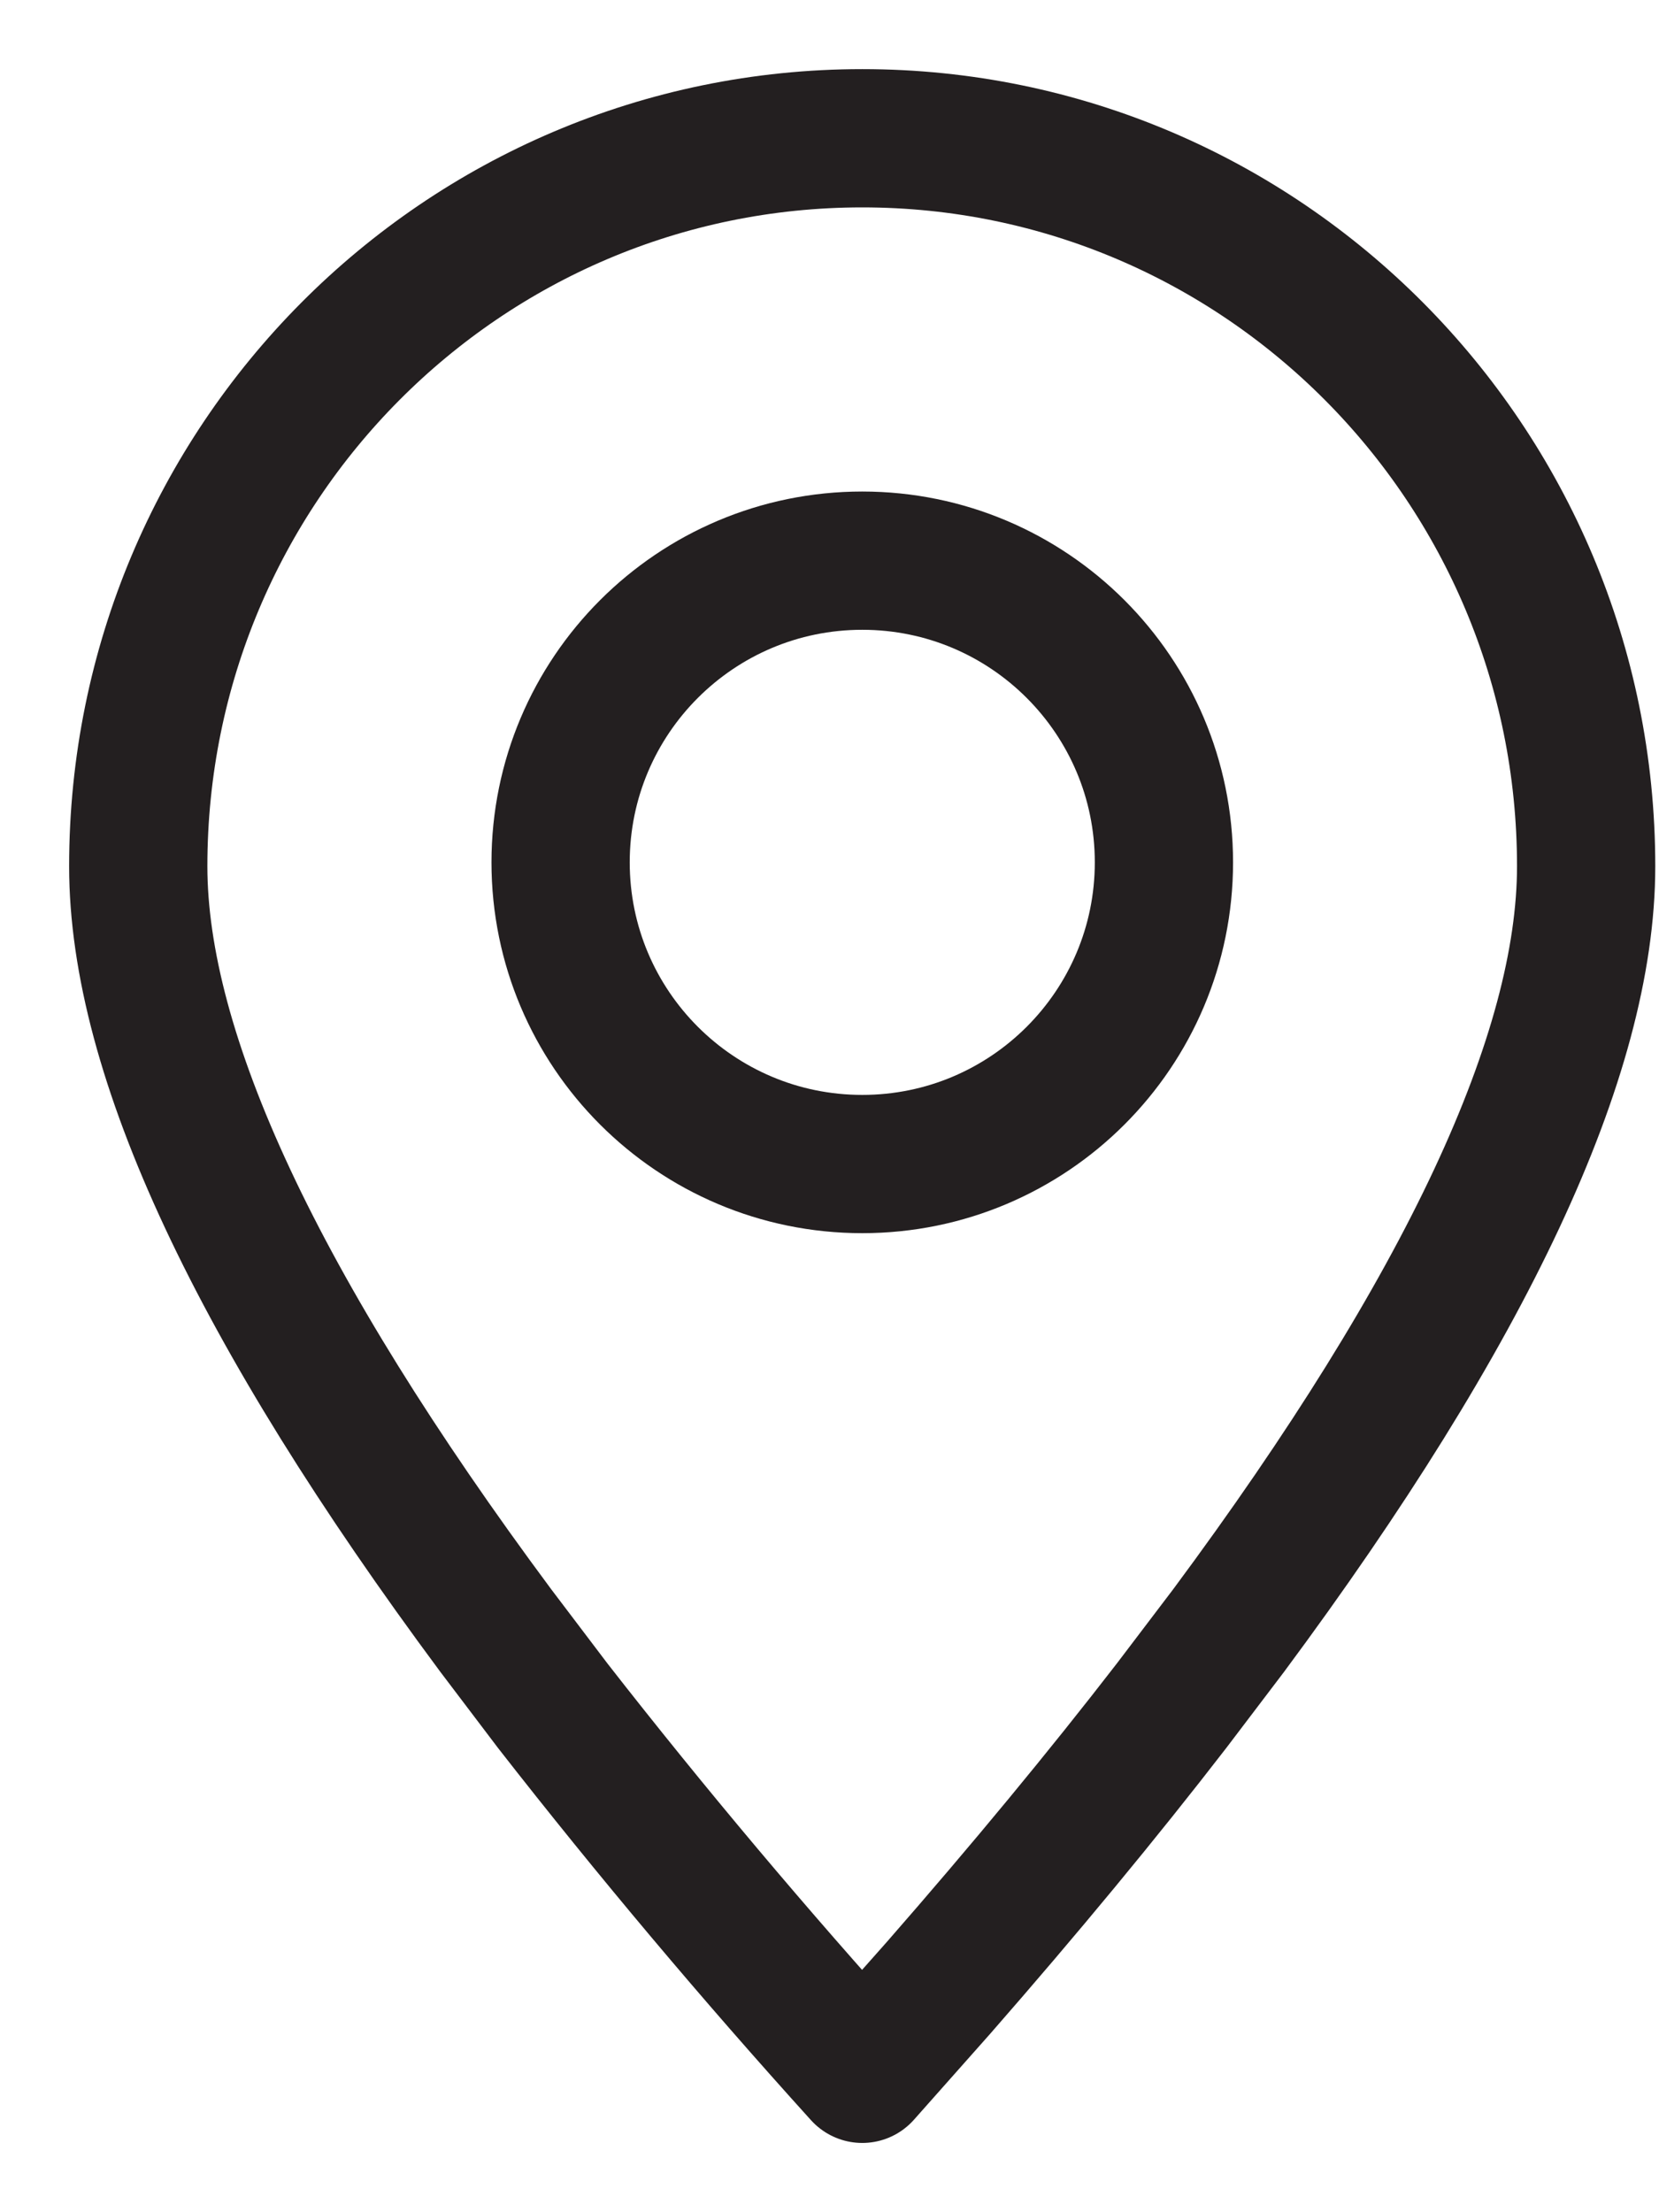 <svg width="12" height="16" viewBox="0 0 12 16" fill="none" xmlns="http://www.w3.org/2000/svg">
<path fill-rule="evenodd" clip-rule="evenodd" d="M6.237 14.999L6.787 14.379C7.412 13.664 7.975 12.983 8.474 12.337L8.887 11.793C10.611 9.47 11.473 7.628 11.473 6.265C11.473 3.357 9.129 1 6.237 1C3.344 1 1 3.357 1 6.265C1 7.628 1.862 9.471 3.586 11.793L3.999 12.338C4.712 13.252 5.459 14.139 6.237 14.999Z" stroke="#231F20" stroke-linecap="round" stroke-linejoin="round"/>
<path d="M6.237 8.419C7.442 8.419 8.419 7.442 8.419 6.237C8.419 5.032 7.442 4.055 6.237 4.055C5.032 4.055 4.055 5.032 4.055 6.237C4.055 7.442 5.032 8.419 6.237 8.419Z" stroke="#231F20" stroke-linecap="round" stroke-linejoin="round"/>
</svg>
